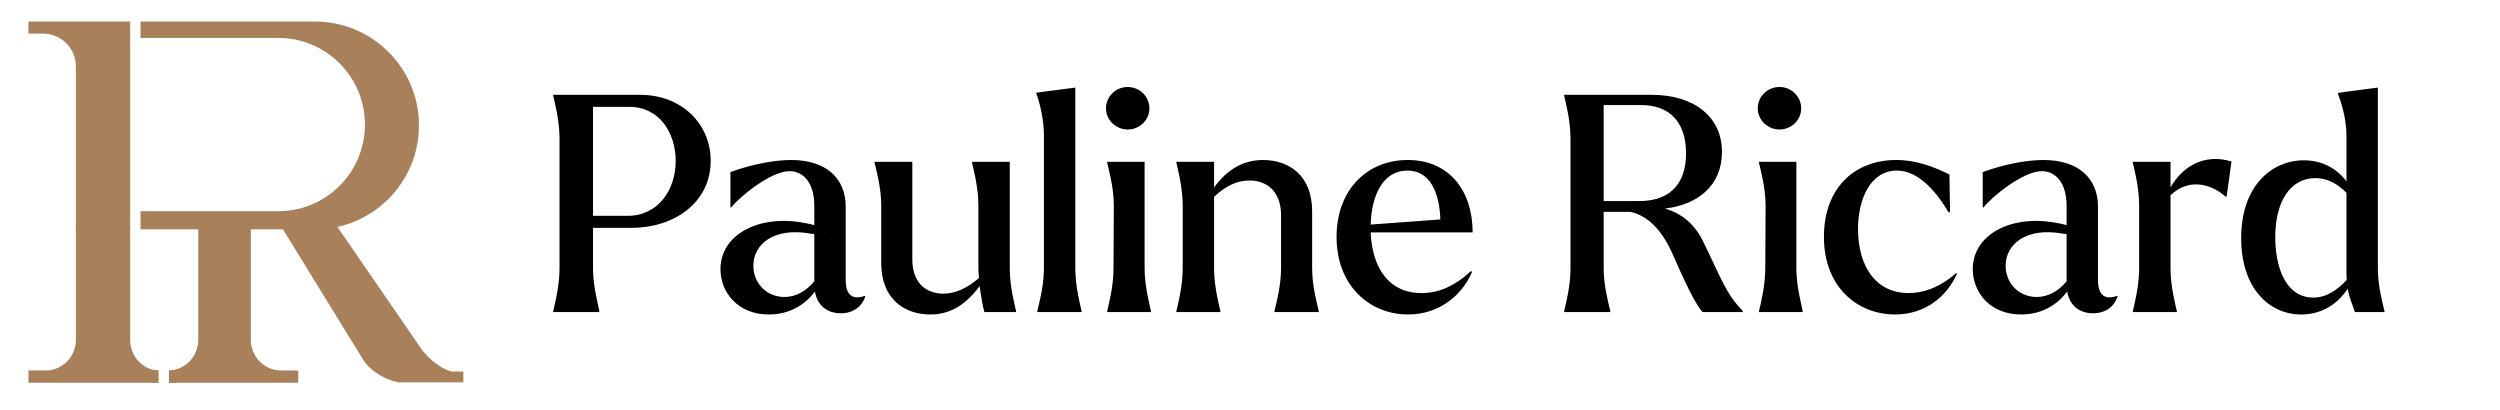 <svg xmlns="http://www.w3.org/2000/svg" width="2900" height="476" fill="none"><rect width="100%" height="100%" fill="#333333" stroke="none"/><g clip-path="url(#a)"><path fill="#fff" d="M0 0h2900v476H0z"/><path fill="#000" d="M742.5 110c48.65 0 81.9 33.95 81.9 76.65 0 48.65-42.7 77.7-92.05 77.7H687.9v46.9c0 21 5.95 42 7.35 49.7V362H641.7v-1.05c1.75-7.7 7.35-28.7 7.35-49.7v-150.5c0-21-5.6-42-7.35-49.7V110h100.8Zm-14.35 140.35c35.35 0 55.65-30.1 55.65-63.7 0-31.5-18.2-62.65-53.55-62.65H687.9v126.35h40.25Zm275.26 92.75.35 1.05c-4.201 11.9-14.351 19.25-28.351 19.25-16.1 0-27.3-9.1-30.1-25.2-10.15 13.65-27.65 26.6-53.55 26.6-36.05 0-56-25.9-56-52.5 0-39.55 42.7-62.3 92.4-54.6 6.3 1.05 11.9 2.1 16.45 3.5v-22.4c0-26.25-12.25-40.25-28.7-40.25-22.05 0-58.8 30.45-67.55 42h-1.05V199.6c25.9-9.45 51.8-14 70.35-14 40.6 0 63.35 21 63.35 54.25v85.05c0 17.5 8.05 23.45 22.401 18.2Zm-93.451 1.4c12.95 0 25.2-6.65 34.65-18.2v-54.95c-1.4 0-2.8 0-4.55-.35-42.7-7.7-66.15 12.6-66.15 37.1 0 21.35 16.1 36.4 36.05 36.4Zm46.2-74.9c.35-.35.35-.35-.35-.35l.35.35Zm215.171 41.65c0 21 5.6 42 7.35 49.7V362h-36.75c-1.75-5.25-3.85-17.85-5.6-30.1-15.75 21.35-33.95 32.9-57.05 32.9-29.05 0-57.05-16.8-57.05-59.85v-66.5c0-21-5.95-42-7.7-49.7v-1.05h43.75v113.05c0 28.35 16.8 39.9 36.05 39.9 14 0 28-6.65 41.3-18.2-.35-3.85-.7-7.7-.7-10.85v-73.15c0-21-5.6-42-7.35-49.7v-1.05h43.75v123.55Zm31.93 50.75v-1.05c1.75-7.7 7.7-28.7 7.7-49.7v-154c0-21-5.95-41.3-8.75-48.3v-1.4l7.35-1.05 37.8-4.9v209.65c0 21 5.6 42 7.35 49.7V362h-51.45Zm104.87-211.75c-13.3 0-25.2-10.85-25.2-24.5 0-14 11.55-24.85 25.2-24.85 13.65 0 25.2 10.85 25.2 24.85 0 13.65-11.55 24.5-25.2 24.5ZM1284.33 362v-1.05c1.75-7.7 7.35-28.7 7.35-49.7l.35-72.8c0-21-5.95-42-7.7-49.7v-1.05h43.4v123.55c0 21 5.95 42 7.35 49.7V362h-50.75Zm237.75-50.75c0 21 5.95 42 7.7 49.7V362h-51.45v-1.05c1.75-7.7 7.7-28.7 7.7-49.7v-61.6c0-28.35-17.5-40.25-36.05-40.25-14.7-.35-28.7 6.65-41.65 18.9v82.95c0 21 5.6 42 7.35 49.7V362h-51.1v-1.05c1.75-7.7 7.35-28.7 7.35-49.7v-72.8c0-21-5.6-42-7.35-49.7v-1.05h43.75v29.75c14.7-20.3 33.25-31.85 56.7-31.85 29.05 0 57.05 16.8 57.05 59.5v66.15Zm126.68 28.7c19.25 0 37.45-7 57.75-25.55l1.05 1.05c-11.2 26.6-37.8 49.35-74.2 49.35-43.75 0-82.95-32.55-82.95-89.95 0-54.6 35.35-89.25 82.6-89.25 49 0 75.25 36.75 75.25 84h-118.3c1.75 40.95 21 70.35 58.8 70.35Zm-16.1-142.1c-28.7 0-41.65 29.05-42.7 62.65l80.85-5.95c-1.05-32.2-12.6-56.7-38.15-56.7Zm341.71 79.8c21.35 42.7 26.95 62.65 47.25 82.95v1.4h-46.55c-9.1-9.45-23.8-42-34.65-66.85-11.55-26.6-28-44.8-49-49.35h-21.35c1.05 0 2.45-.35 3.5-.7-1.4.35-2.45.35-3.5.7h-9.8v65.45c0 21 5.95 42 7.7 49.7V362h-53.55v-1.05c1.75-7.7 7.35-28.7 7.35-49.7v-150.5c0-21-5.6-42-7.35-49.7V110h101.5c49 0 81.55 25.2 81.55 66.15 0 39.2-28 61.25-66.15 65.8 18.2 5.25 32.9 16.45 43.05 35.7Zm-114.1-44.45h41.65c32.55 0 53.9-17.5 53.9-55.3 0-36.4-19.25-56-51.8-56h-43.75v111.3Zm203.91-82.95c-13.3 0-25.2-10.85-25.2-24.5 0-14 11.55-24.85 25.2-24.85 13.65 0 25.2 10.85 25.2 24.85 0 13.65-11.55 24.5-25.2 24.5ZM2040.38 362v-1.05c1.75-7.7 7.35-28.7 7.35-49.7l.35-72.8c0-21-5.95-42-7.7-49.7v-1.05h43.4v123.55c0 21 5.95 42 7.35 49.7V362h-50.75Zm157.96 2.8c-43.4 0-82.6-31.5-82.6-89.95 0-56.7 35.35-89.25 84-89.25 25.2 0 46.55 9.45 61.6 16.8l.7 43.75h-1.75c-11.9-19.95-32.9-48.3-59.85-48.3-30.1 0-45.15 31.85-45.15 68.25.35 43.75 21 73.85 58.8 73.85 15.4 0 34.65-5.25 54.95-23.1l1.05.7c-11.9 26.95-37.45 47.25-71.75 47.25Zm257.71-21.7.35 1.05c-4.2 11.9-14.35 19.25-28.35 19.25-16.1 0-27.3-9.1-30.1-25.2-10.15 13.65-27.65 26.6-53.55 26.6-36.05 0-56-25.9-56-52.5 0-39.55 42.7-62.3 92.4-54.6 6.3 1.05 11.9 2.1 16.45 3.5v-22.4c0-26.25-12.25-40.25-28.7-40.25-22.05 0-58.8 30.45-67.55 42h-1.05V199.6c25.9-9.45 51.8-14 70.35-14 40.6 0 63.35 21 63.35 54.25v85.05c0 17.5 8.05 23.45 22.4 18.2Zm-93.45 1.4c12.95 0 25.2-6.65 34.65-18.2v-54.95c-1.4 0-2.8 0-4.55-.35-42.7-7.7-66.15 12.6-66.15 37.1 0 21.35 16.1 36.4 36.05 36.4Zm46.2-74.9c.35-.35.35-.35-.35-.35l.35.35Zm109.01-52.15c13.65-24.15 39.2-39.9 70.7-30.1l-5.6 40.6h-1.4c-16.1-14.35-42.35-22.05-63.7-1.4v84.7c0 21 5.6 42 7.35 49.7V362h-51.1v-1.05c1.75-7.7 7.35-28.7 7.35-49.7v-72.8c0-21-5.6-42-7.35-49.7v-1.05h43.75v29.75Zm240.49 93.8c0 21 5.95 42 7.7 49.7V362h-34.3c-2.8-8.75-6.3-15.75-8.4-26.95-14.35 21.35-34.3 29.75-53.9 29.75-37.45 0-69.65-30.8-69.65-88.55 0-60.55 35.35-90.3 72.8-90.3 19.6 0 37.45 8.4 49.35 24.5v-53.2c0-21-7-40.95-9.8-48.3l-.35-1.05 9.1-1.4 37.45-4.9v209.65Zm-74.9 33.95c15.05 0 27.65-8.4 38.85-20.65-.35-2.45-.35-5.25-.35-8.05v-92.75c-9.45-9.8-21.35-17.15-36.05-17.15-29.4 0-46.55 27.65-46.55 68.25 0 36.75 12.95 70.35 44.1 70.35Z"/><path fill="#A8815B" d="M151 266H88V77c0-20.987-17.013-38-38-38H33V25h118v241ZM365.5 25C432.05 25 486 78.95 486 145.5S432.05 266 365.5 266H163v-21h159.828c55.505 0 100.5-44.995 100.5-100.5S378.333 44 322.828 44H163V25h202.5Z"/><path fill="#A8815B" d="M422 418.5 319 251h64l107 155.5c10.5 13 25 23 34.5 24.5h13v12.5h-75c-22.4-4.4-36.333-18.5-40.5-25Zm-131-24.326c0 19.656 15.67 35.59 35 35.59h20V444H175v-14.236h20c19.33 0 35-15.934 35-35.59V263h61v131.174Z"/><path fill="#A8815B" d="M151 394.174c0 19.656 15.202 35.59 33.955 35.59H204V444H33v-14.236h20c19.33 0 35-15.934 35-35.59V263h63v131.174Z"/><path fill="#fff" d="M184 416h12v44h-12z"/></g><defs><clipPath id="a"><path fill="#fff" d="M0 0h2900v476H0z"/></clipPath></defs></svg>
